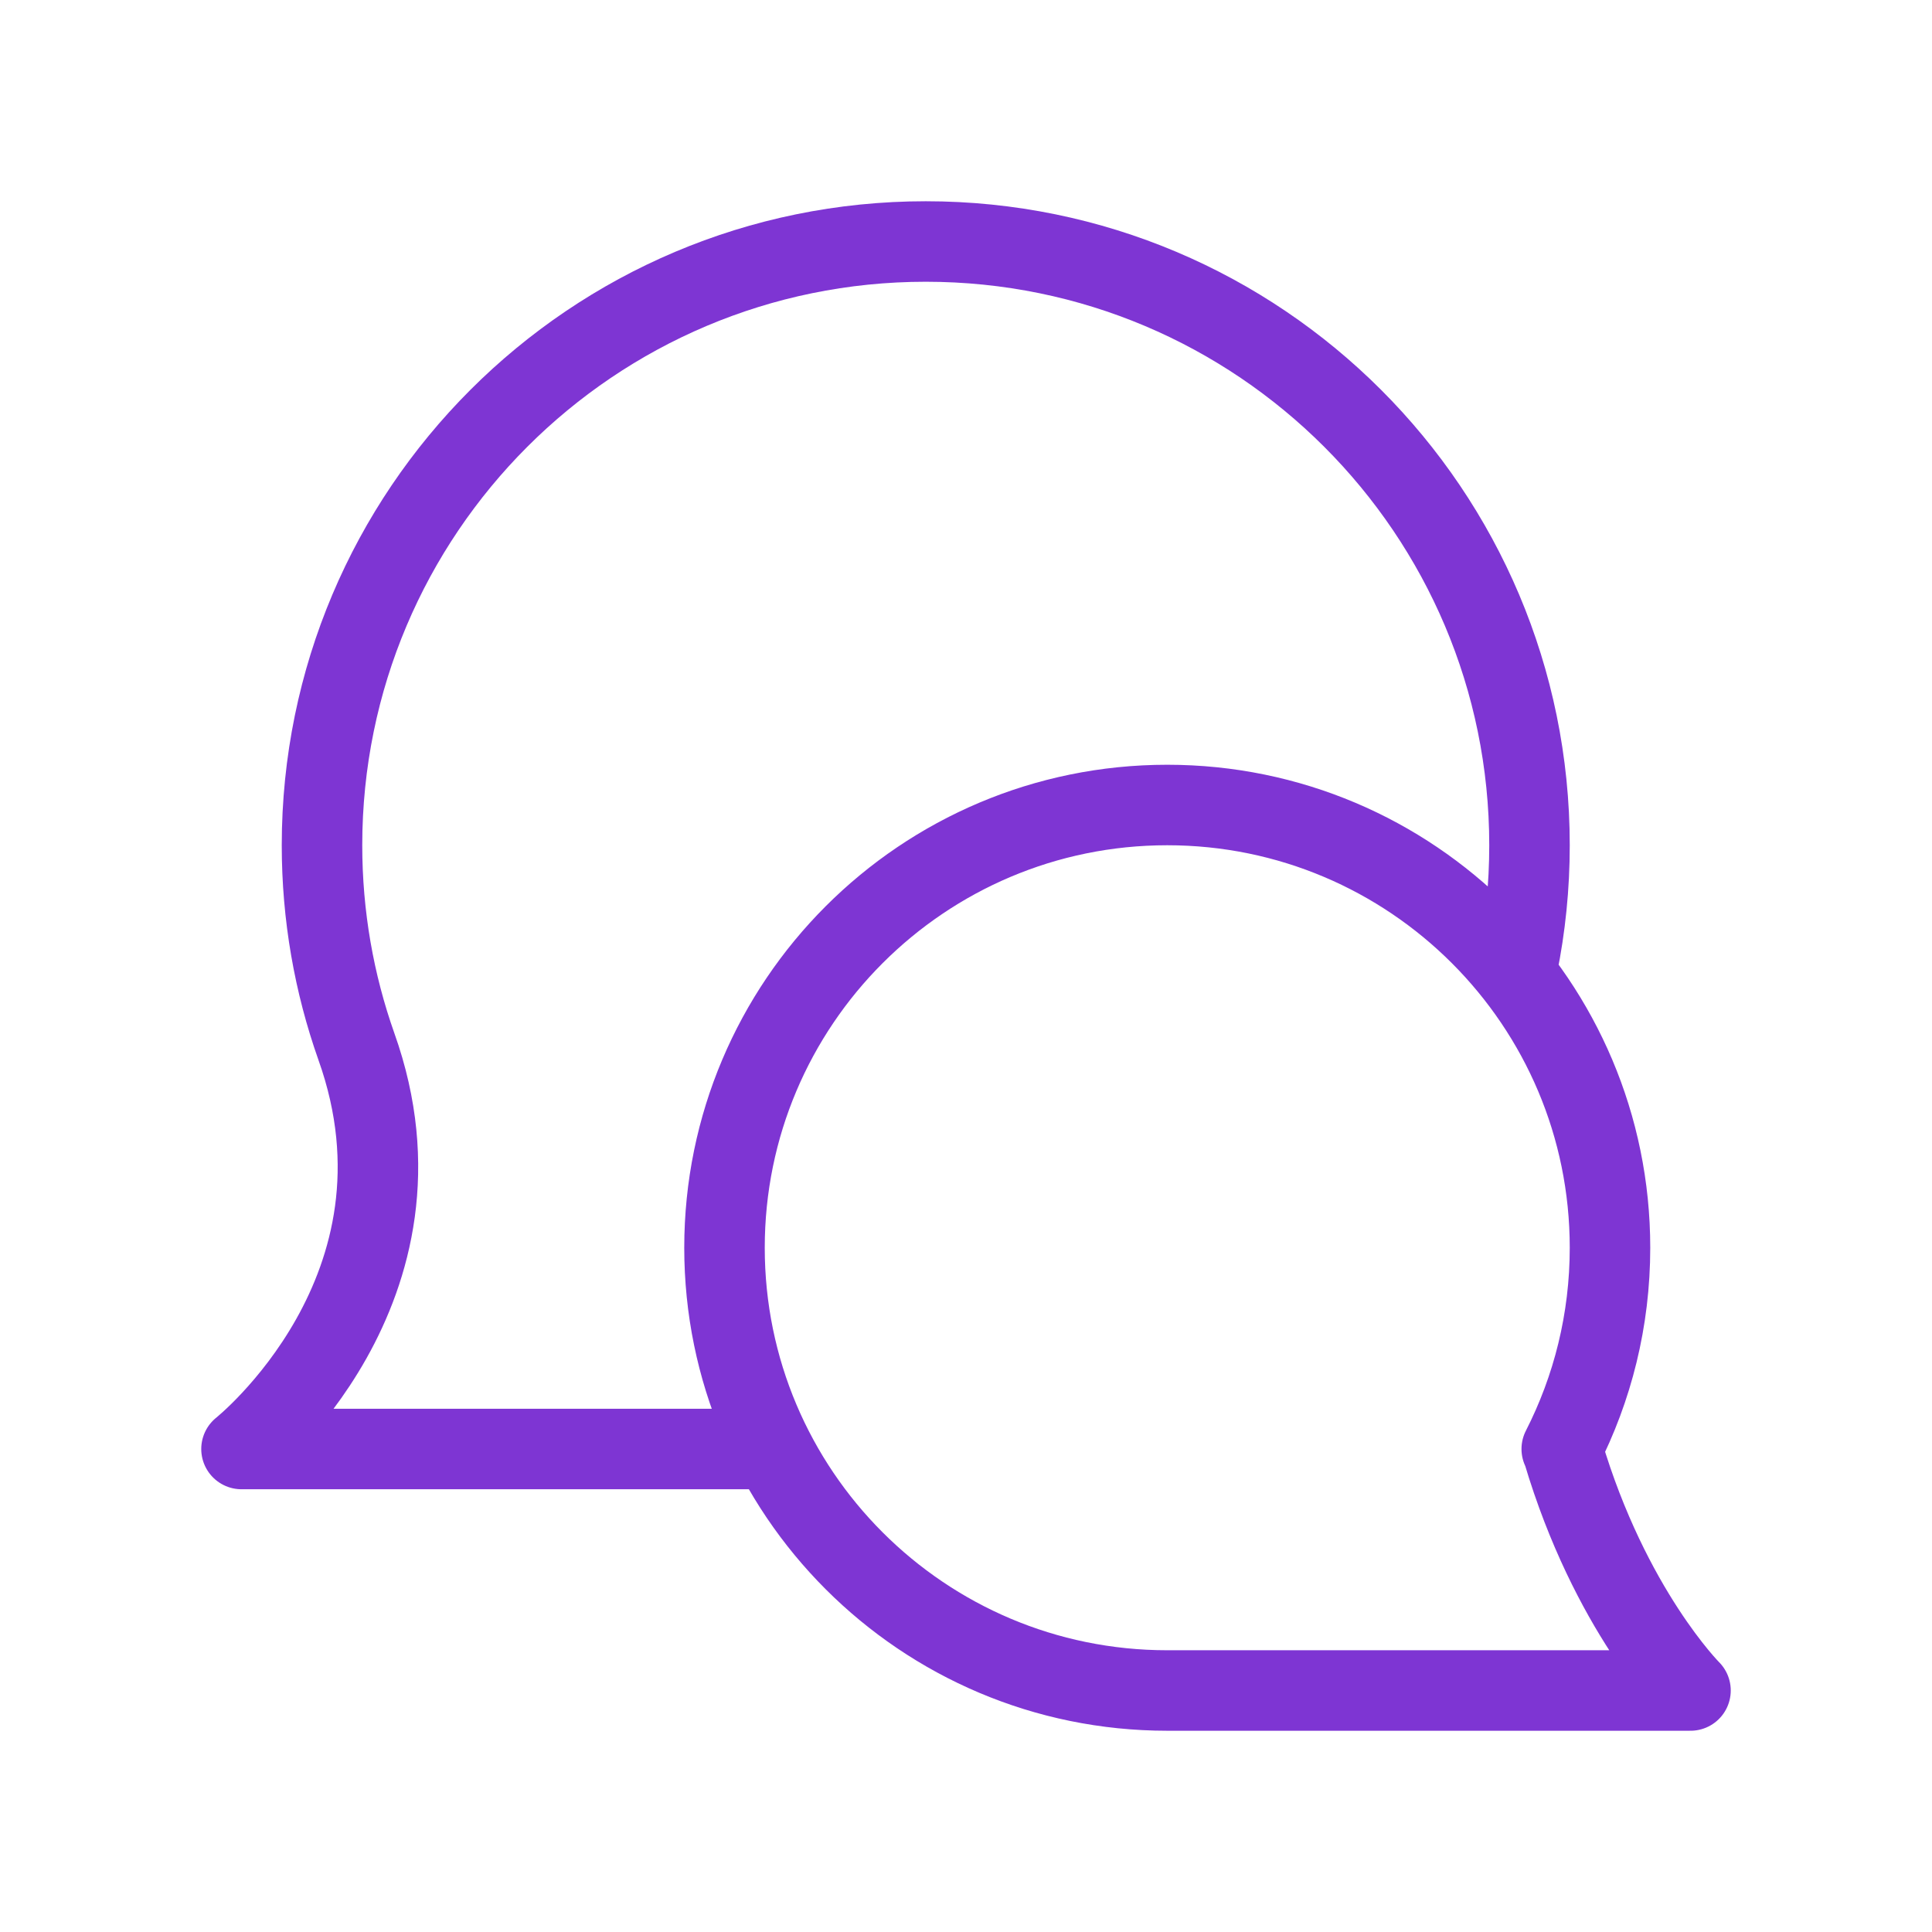 <svg width="48" height="48" viewBox="0 0 48 48" fill="none" xmlns="http://www.w3.org/2000/svg">
<path d="M38.801 36C39.567 34.5 40 32.8 40 31C40 24.925 35.075 20 29 20C22.925 20 18 24.925 18 31C18 37.075 22.925 42 29 42L42 42C42 42 40 40 38.829 36.058M37.7 24C37.897 23.031 38 22.027 38 21C38 12.716 31.284 6 23 6C14.716 6 8 12.716 8 21C8 22.753 8.301 24.436 8.854 26C11.002 32.023 6 36 6 36H19" stroke="#7E35D3" stroke-width="2" stroke-linecap="round" stroke-linejoin="round"/>
</svg>
